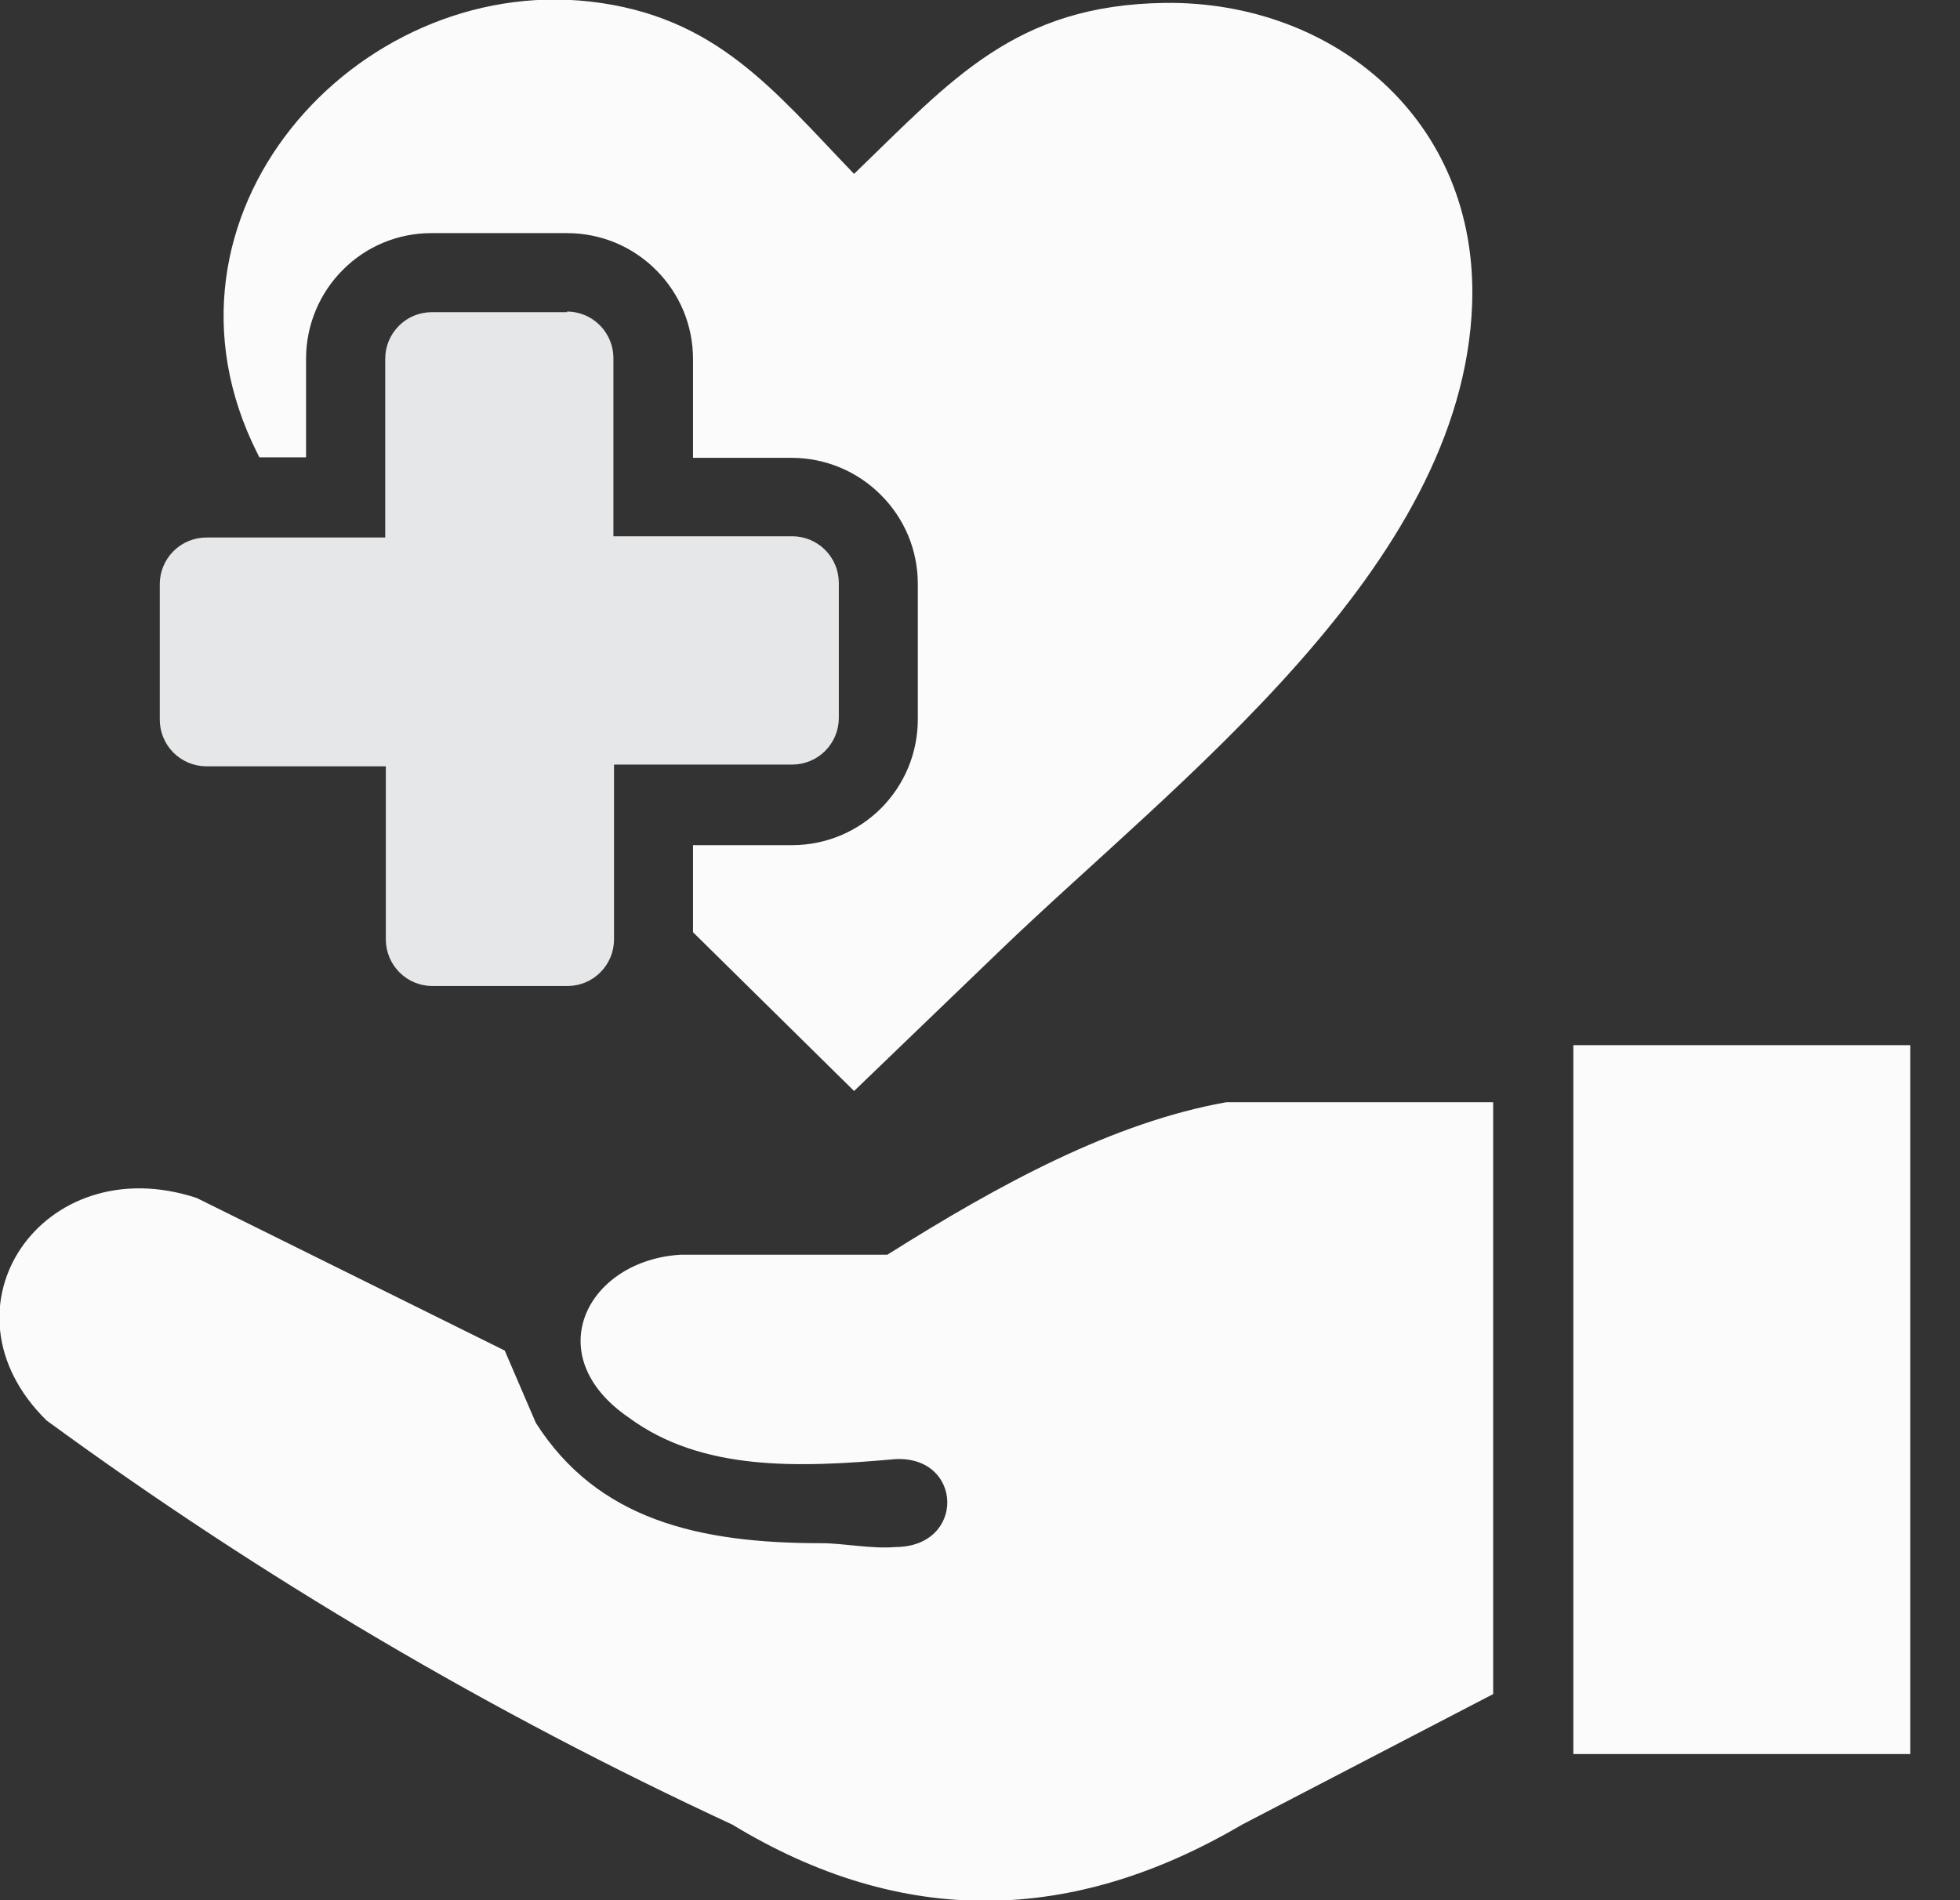 <svg xmlns="http://www.w3.org/2000/svg" width="33" height="32" viewBox="0 0 33 32" fill="none">
  <rect x="0" y="0" width="33" height="32" fill="#333333" stroke="none"/>
  <g clip-path="url(#clip0_905_33740)">
    <path fill-rule="evenodd" clip-rule="evenodd" d="M25.14 28.529V18.562H20.646C18.743 18.902 16.84 19.933 14.94 21.13H11.459C9.888 21.224 9.053 22.826 10.59 23.875C11.809 24.773 13.422 24.721 15.076 24.572C16.217 24.517 16.264 26.048 15.076 26.053C14.662 26.087 14.215 25.988 13.822 25.988C11.76 25.988 10.061 25.592 9.022 23.962L8.498 22.744L3.311 20.174C0.717 19.321 -1.139 22.033 0.785 23.922C4.4 26.565 8.268 28.844 12.33 30.727C15.194 32.468 18.055 32.408 20.913 30.727L25.14 28.529ZM14.382 2.931C13.011 1.505 12.053 0.269 9.933 0.026C5.988 -0.419 2.324 3.638 4.332 7.632L4.368 7.702H5.153V6.033C5.155 5.474 5.378 4.938 5.774 4.543C5.97 4.346 6.203 4.19 6.46 4.084C6.717 3.978 6.993 3.924 7.271 3.926H9.553C9.831 3.926 10.106 3.982 10.363 4.088C10.619 4.195 10.852 4.352 11.048 4.549C11.244 4.745 11.4 4.978 11.507 5.234C11.613 5.491 11.668 5.765 11.668 6.043V7.71H13.338C13.899 7.713 14.437 7.938 14.832 8.336C15.029 8.532 15.185 8.765 15.292 9.021C15.398 9.278 15.453 9.553 15.453 9.83V12.115C15.453 12.393 15.398 12.669 15.292 12.926C15.185 13.183 15.029 13.416 14.833 13.613C14.636 13.809 14.403 13.965 14.146 14.072C13.889 14.178 13.613 14.233 13.335 14.233H11.668V15.699L14.38 18.373L16.84 16.005C19.8 13.155 24.627 9.569 24.786 5.122C24.896 2.01 22.441 0.015 19.614 0.049C17.089 0.083 16.026 1.34 14.38 2.928L14.382 2.931ZM32.162 17.601H26.49V29.539H32.162V17.601Z" fill="#FBFBFB"/>
    <path fill-rule="evenodd" clip-rule="evenodd" d="M9.553 5.257H7.271C7.063 5.257 6.863 5.339 6.716 5.487C6.568 5.634 6.486 5.834 6.486 6.042V9.052H3.476C3.267 9.052 3.068 9.134 2.92 9.282C2.773 9.429 2.69 9.629 2.69 9.837V12.119C2.69 12.328 2.773 12.527 2.92 12.675C3.068 12.822 3.267 12.905 3.476 12.905H6.496V15.82C6.496 16.029 6.579 16.228 6.726 16.375C6.873 16.523 7.073 16.605 7.281 16.605H9.553C9.761 16.605 9.961 16.523 10.108 16.375C10.256 16.228 10.338 16.029 10.338 15.82V12.876H13.338C13.546 12.876 13.746 12.793 13.893 12.646C14.04 12.498 14.123 12.299 14.123 12.091V9.816C14.123 9.608 14.04 9.408 13.893 9.261C13.746 9.114 13.546 9.031 13.338 9.031H10.328V6.031C10.328 5.823 10.245 5.623 10.098 5.476C9.951 5.329 9.751 5.246 9.543 5.246L9.553 5.257Z" fill="#E6E7E8"/>
  </g>
  <defs>
    <clipPath id="clip0_905_33740">
      <rect width="32.162" height="32" fill="white" transform="matrix(-1 0 0 1 32.162 0)"/>
    </clipPath>
  </defs>
</svg>